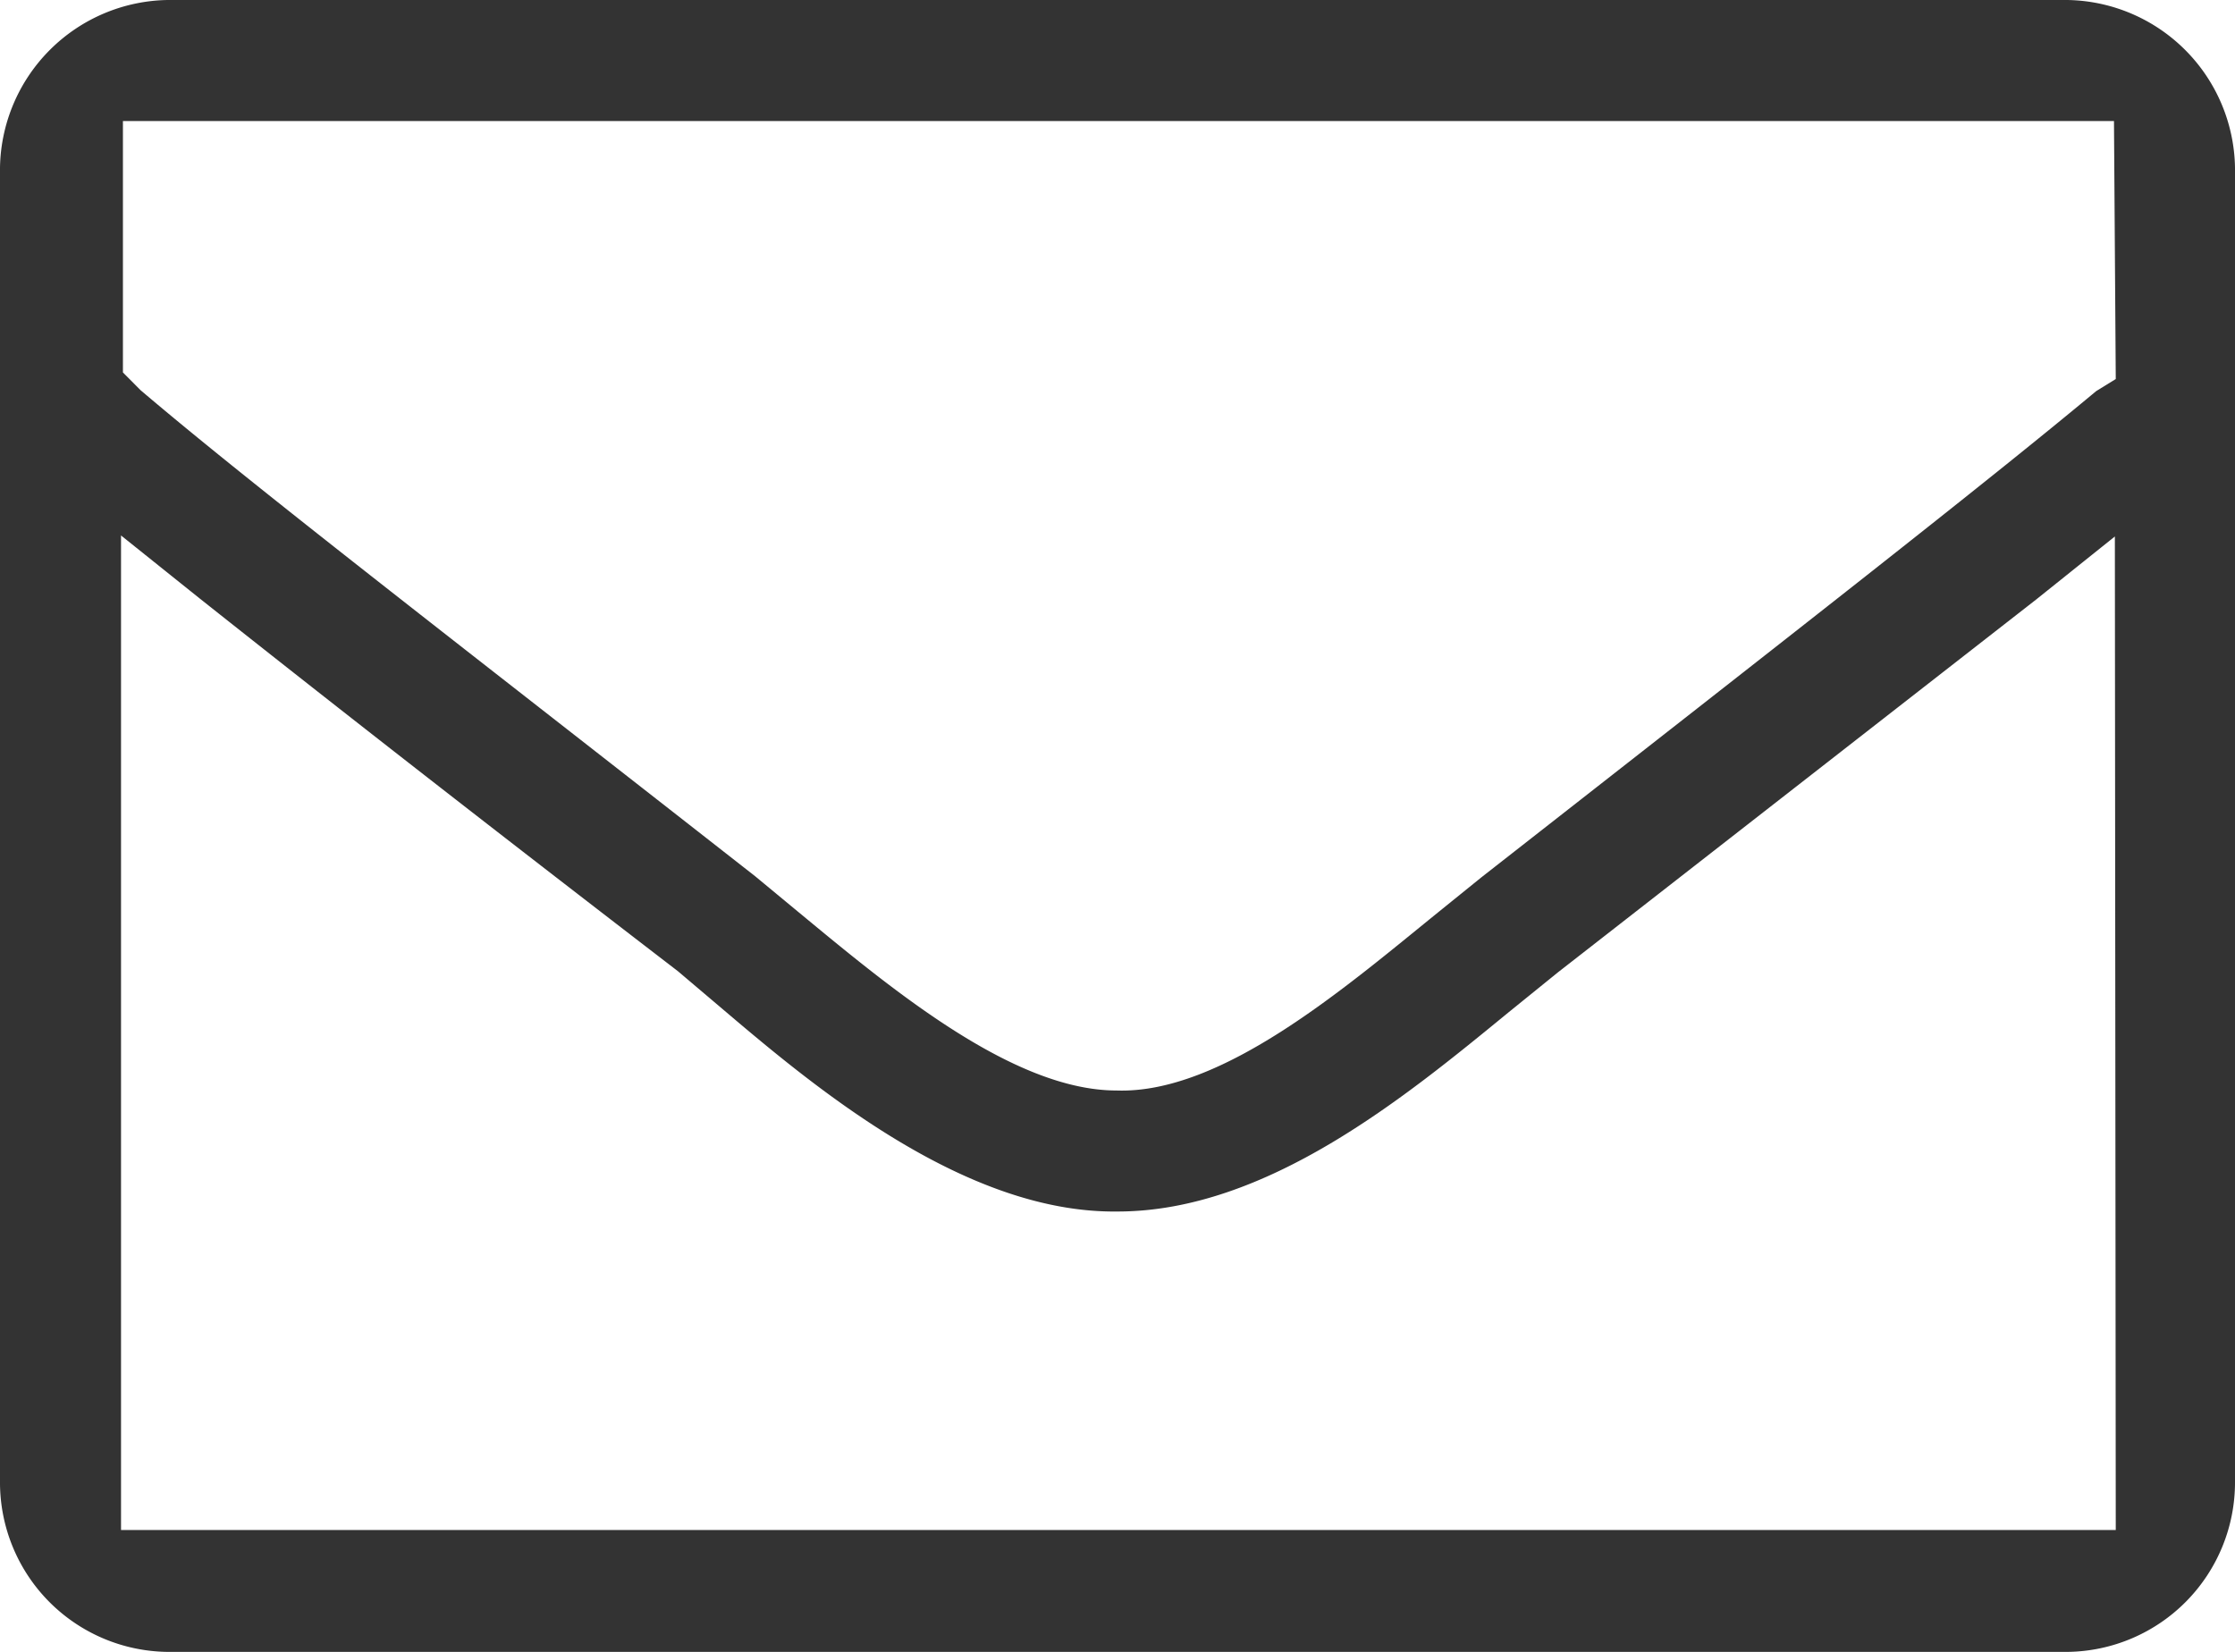 <svg xmlns="http://www.w3.org/2000/svg" width="20" height="14.783" viewBox="0 0 20 14.783">
  <path id="パス_71" data-name="パス 71" d="M18.5,0H1.5A1.525,1.525,0,0,0,0,1.5V13.258a1.517,1.517,0,0,0,1.5,1.525h17A1.517,1.517,0,0,0,20,13.258V1.5A1.525,1.525,0,0,0,18.5,0Zm.433,13.692H1.083v-8.9l.708.567C2.725,6.1,4.05,7.142,6.067,8.692l.433.367c.833.708,2.158,1.8,3.5,1.783h0c1.333,0,2.575-1.025,3.5-1.783l.442-.358,4.275-3.333.708-.567Zm0-10.3-.175.108c-1,.833-2.667,2.133-5.5,4.35l-.392.317c-.833.675-1.933,1.625-2.875,1.592h0c-.933,0-2.033-.925-2.85-1.6l-.383-.317c-2.842-2.225-4.5-3.5-5.5-4.35L1.1,3.333V1.083H18.917Z" fill="#333"/>
</svg>
